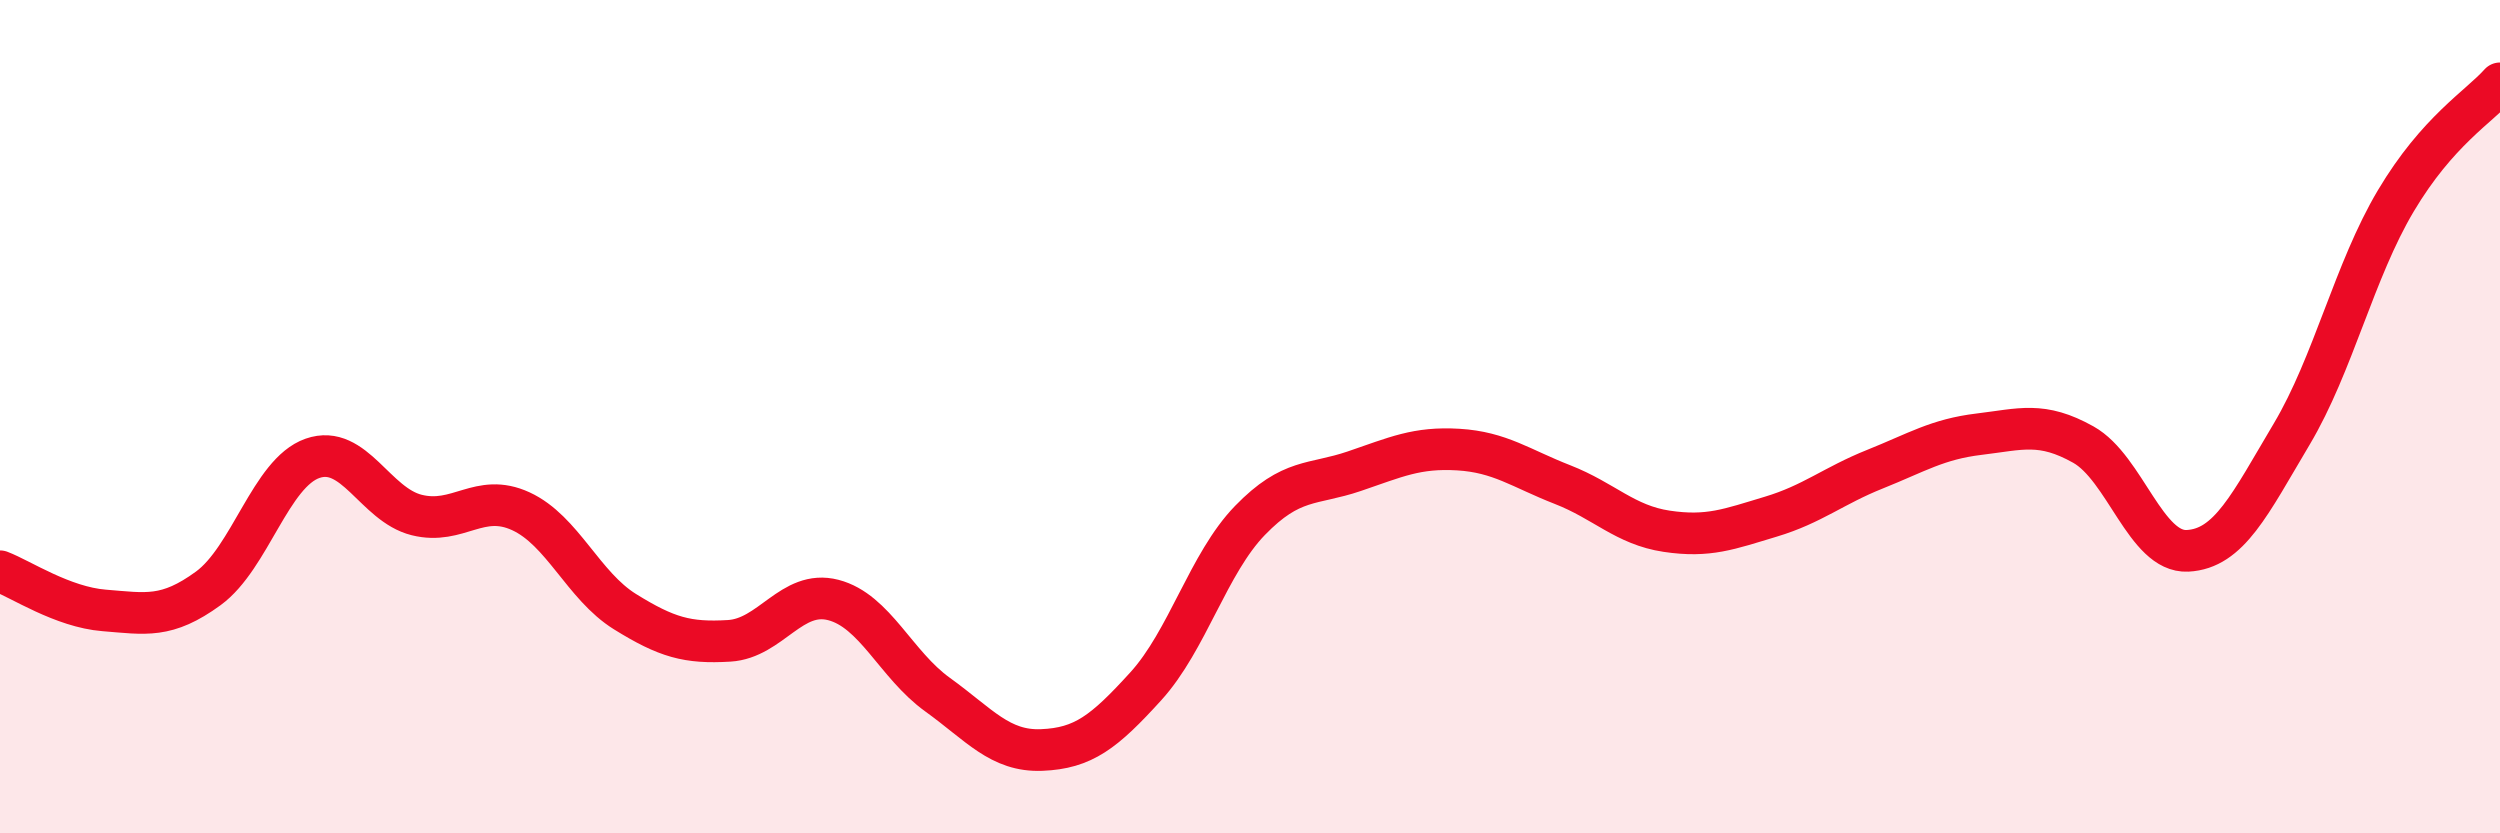 
    <svg width="60" height="20" viewBox="0 0 60 20" xmlns="http://www.w3.org/2000/svg">
      <path
        d="M 0,13.71 C 0.5,13.9 1.5,14.57 2.5,14.65 C 3.5,14.73 4,14.85 5,14.12 C 6,13.39 6.5,11.35 7.5,11 C 8.5,10.65 9,12.11 10,12.36 C 11,12.61 11.5,11.81 12.5,12.27 C 13.5,12.73 14,14.06 15,14.68 C 16,15.3 16.5,15.44 17.5,15.38 C 18.5,15.32 19,14.14 20,14.4 C 21,14.66 21.5,15.95 22.5,16.67 C 23.5,17.39 24,18.04 25,18 C 26,17.96 26.5,17.57 27.5,16.47 C 28.5,15.37 29,13.52 30,12.49 C 31,11.46 31.5,11.65 32.5,11.31 C 33.5,10.97 34,10.73 35,10.79 C 36,10.85 36.5,11.24 37.5,11.63 C 38.5,12.02 39,12.6 40,12.75 C 41,12.9 41.5,12.7 42.5,12.4 C 43.5,12.1 44,11.66 45,11.26 C 46,10.86 46.5,10.54 47.5,10.42 C 48.5,10.3 49,10.11 50,10.67 C 51,11.23 51.5,13.27 52.5,13.22 C 53.5,13.17 54,12.1 55,10.42 C 56,8.74 56.5,6.5 57.5,4.82 C 58.5,3.14 59.5,2.56 60,2L60 20L0 20Z"
        fill="#EB0A25"
        opacity="0.1"
        stroke-linecap="round"
        stroke-linejoin="round"
      />
      <path
        d="M 0,13.71 C 0.5,13.9 1.5,14.57 2.5,14.65 C 3.5,14.73 4,14.85 5,14.12 C 6,13.39 6.5,11.35 7.5,11 C 8.5,10.65 9,12.11 10,12.36 C 11,12.61 11.5,11.81 12.5,12.27 C 13.5,12.73 14,14.06 15,14.68 C 16,15.3 16.5,15.44 17.5,15.38 C 18.5,15.32 19,14.14 20,14.4 C 21,14.66 21.5,15.95 22.5,16.67 C 23.5,17.39 24,18.04 25,18 C 26,17.96 26.5,17.57 27.5,16.47 C 28.5,15.37 29,13.52 30,12.49 C 31,11.46 31.5,11.65 32.5,11.31 C 33.5,10.97 34,10.73 35,10.79 C 36,10.85 36.5,11.24 37.5,11.63 C 38.5,12.02 39,12.6 40,12.75 C 41,12.9 41.5,12.7 42.5,12.4 C 43.5,12.1 44,11.66 45,11.26 C 46,10.86 46.5,10.54 47.5,10.42 C 48.5,10.3 49,10.11 50,10.67 C 51,11.23 51.5,13.27 52.5,13.22 C 53.5,13.17 54,12.1 55,10.42 C 56,8.74 56.5,6.5 57.5,4.82 C 58.5,3.14 59.5,2.56 60,2"
        stroke="#EB0A25"
        stroke-width="1"
        fill="none"
        stroke-linecap="round"
        stroke-linejoin="round"
      />
    </svg>
  